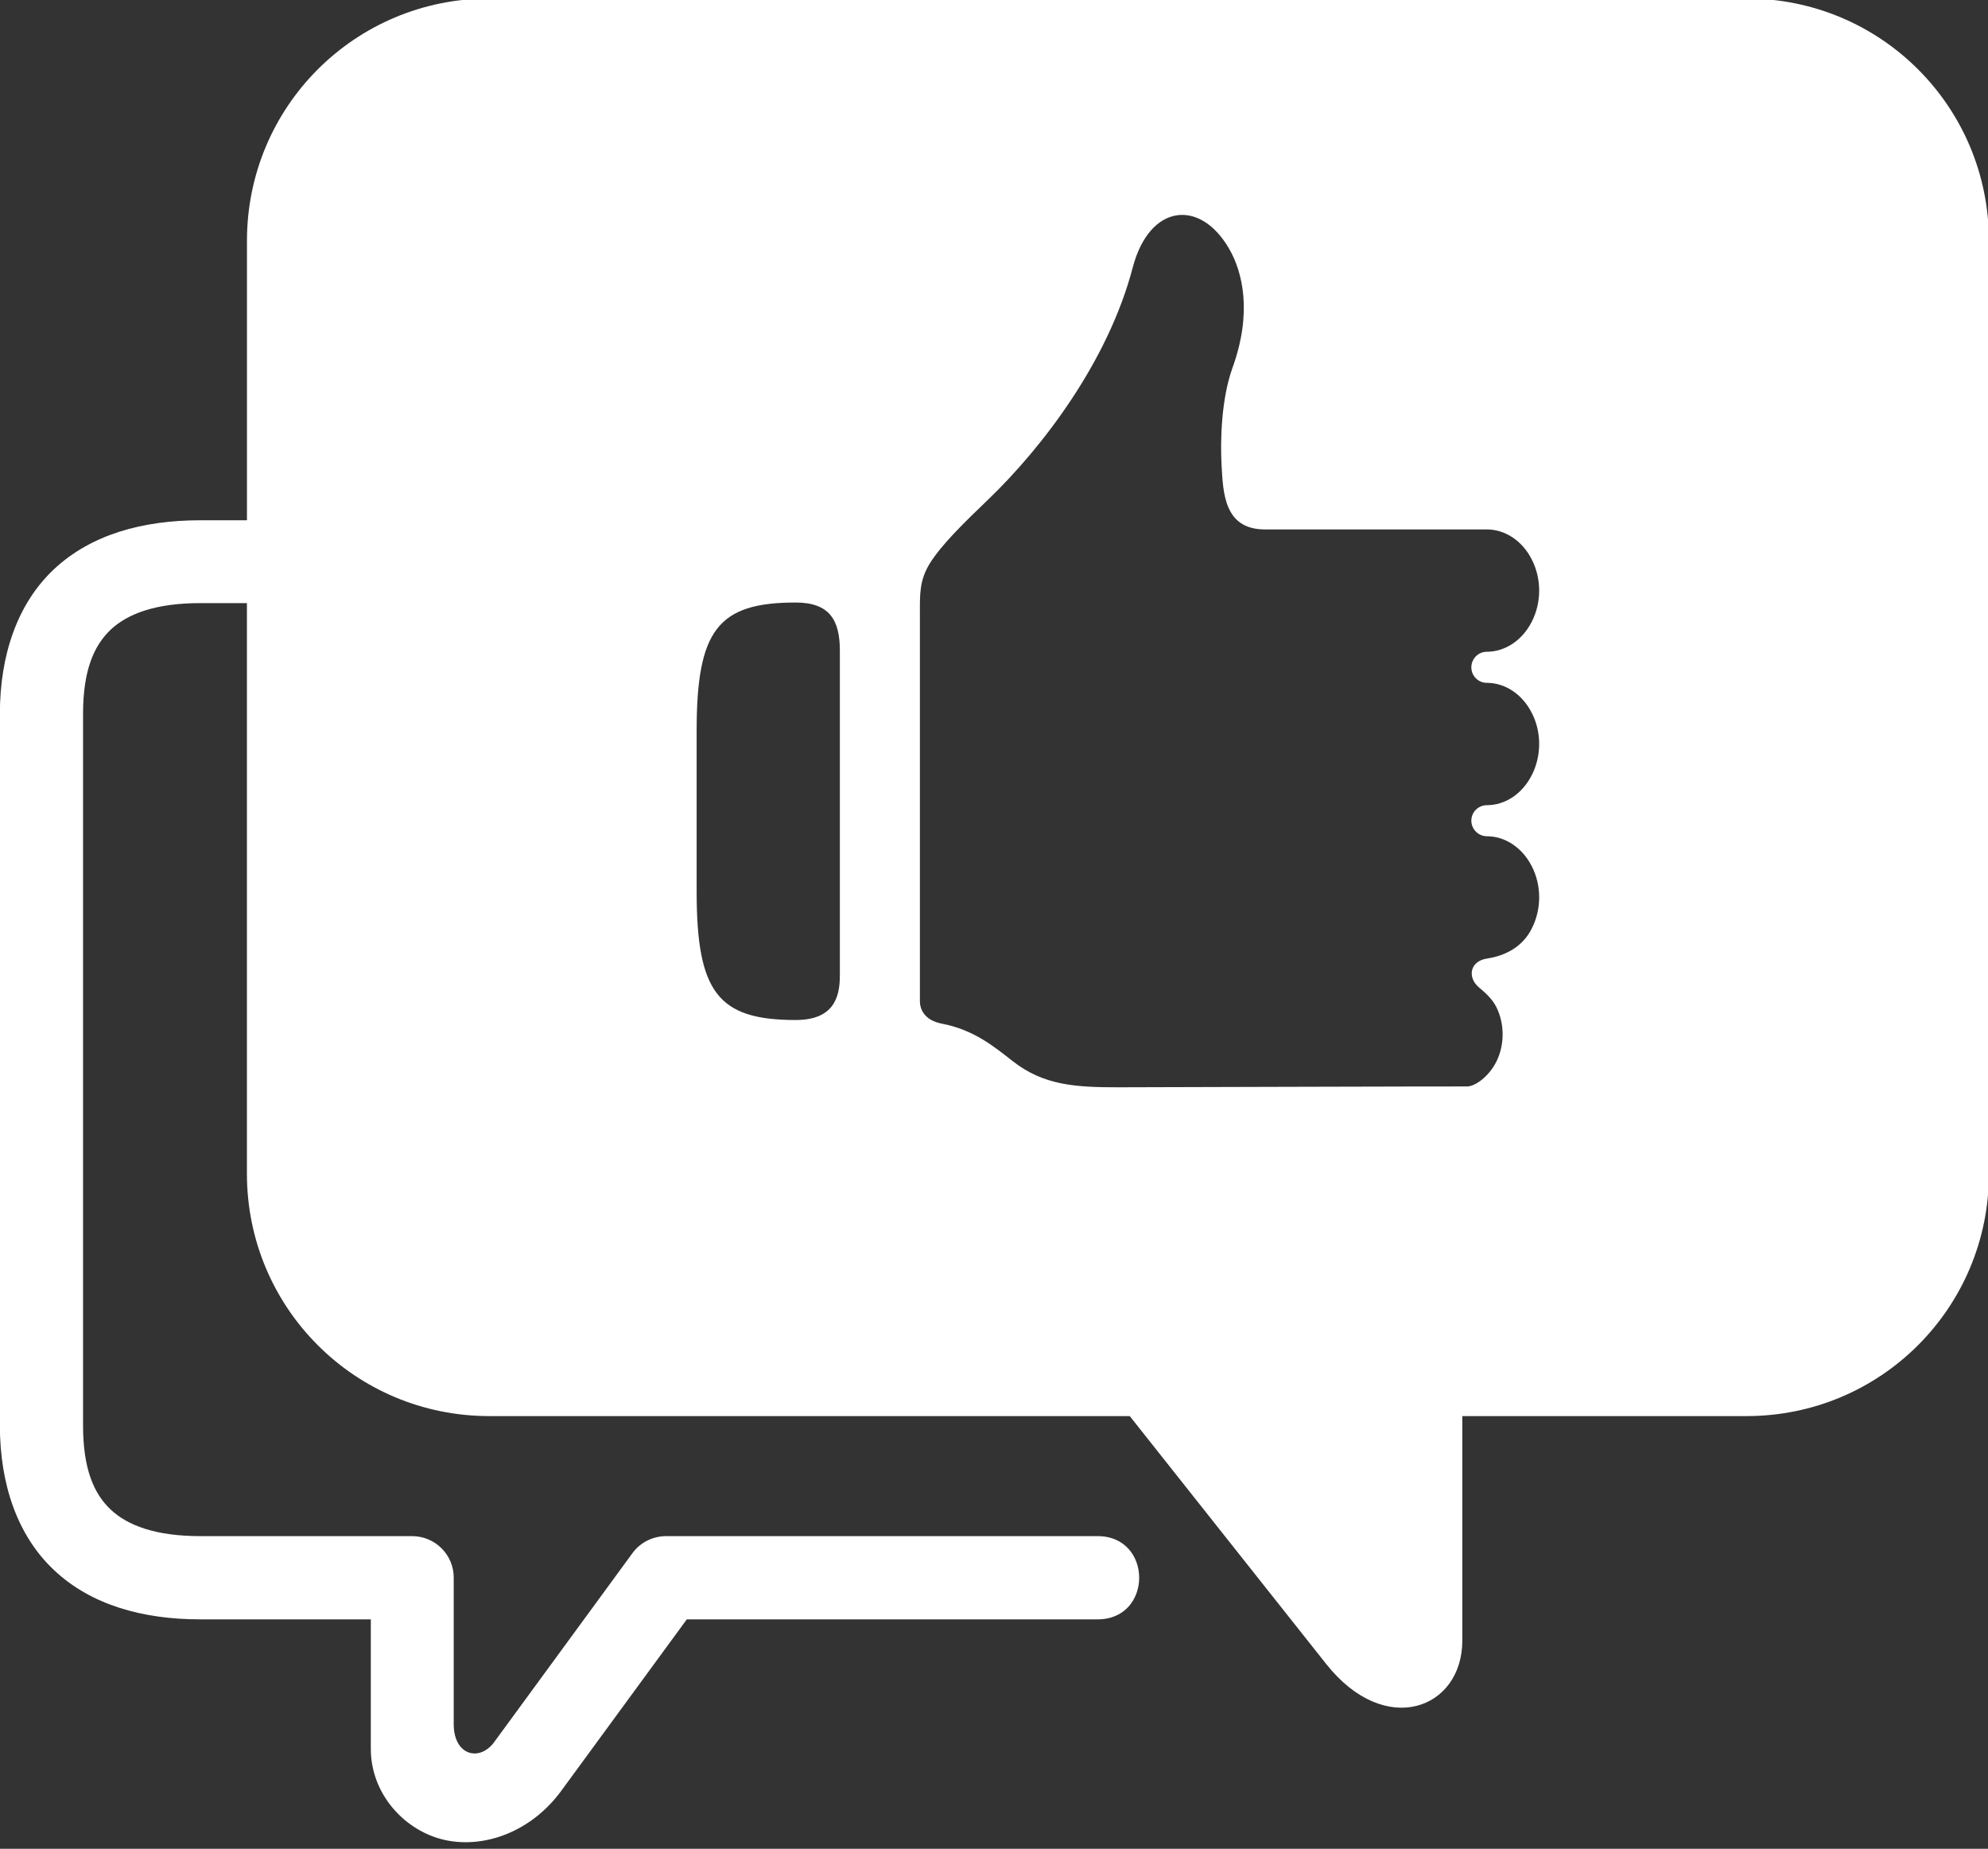 <?xml version="1.0" encoding="UTF-8" standalone="no"?><svg xmlns="http://www.w3.org/2000/svg" xmlns:xlink="http://www.w3.org/1999/xlink" fill="#ffffff" height="59.7" preserveAspectRatio="xMidYMid meet" version="1" viewBox="12.9 15.3 64.2 59.7" width="64.2" zoomAndPan="magnify"><rect x="12.9" y="15.3" width="64.2" height="59.7" fill="#333333" stroke="none"/><g id="change1_1"><path clip-rule="evenodd" d="M38.594,34.756c1.1,0,1.428,0.572,1.428,1.553v10.5 c0,0.719-0.219,1.428-1.428,1.428c-2.51,0-3.197-0.898-3.197-4.156v-5.172C35.396,35.646,36.084,34.756,38.594,34.756z M50.881,22.256c0.594-0.1,1.238,0.256,1.713,1.078c0.438,0.756,0.75,2.063,0.109,3.84c-0.369,1.02-0.396,2.383-0.354,3.148 c0.051,0.887,0.078,2.074,1.4,2.074h7.166c0.594,0,1.146,0.369,1.449,0.965c0.322,0.623,0.322,1.395,0,2.02 c-0.303,0.594-0.855,0.965-1.449,0.965c-0.275,0-0.5,0.223-0.5,0.504c0,0.277,0.225,0.5,0.5,0.5c0.594,0,1.146,0.369,1.449,0.965 c0.322,0.617,0.322,1.395,0,2.02c-0.303,0.598-0.855,0.965-1.443,0.965c-0.281,0-0.506,0.223-0.506,0.5 c0,0.275,0.225,0.504,0.506,0.504c0.588,0,1.141,0.371,1.443,0.963c0.322,0.619,0.322,1.396,0,2.021 c-0.297,0.594-0.859,0.875-1.443,0.965c-0.553,0.082-0.641,0.604-0.266,0.926c0.209,0.178,0.432,0.369,0.568,0.641 c0.27,0.543,0.27,1.219,0,1.762c-0.246,0.488-0.684,0.795-0.938,0.801c-0.021-0.006-11.281,0.027-11.281,0.027 c-1.371,0-2.396-0.063-3.387-0.834c-0.629-0.494-1.275-1.021-2.291-1.219c-0.609-0.115-0.719-0.506-0.719-0.729v-12.5 c0-0.633-0.021-1.08,0.322-1.637c0.396-0.629,1.121-1.328,1.912-2.088c1.703-1.643,3.85-4.422,4.646-7.49 C49.756,22.912,50.291,22.355,50.881,22.256z M28.703,15.252c-4.334,0-7.828,3.488-7.828,7.828v9.02h-1.506 c-1.869,0-3.535,0.465-4.723,1.578c-1.188,1.115-1.75,2.777-1.75,4.678v22.967c0,1.902,0.563,3.563,1.75,4.678 c1.188,1.121,2.854,1.59,4.723,1.59h5.506v4.182c0,1.459,1.094,2.652,2.385,2.941c1.293,0.287,2.803-0.275,3.762-1.582l4.057-5.541 h13.266c1.791,0,1.791-2.688,0-2.688H34.396c-0.422,0.006-0.824,0.207-1.074,0.553l-4.463,6.098 c-0.475,0.646-1.307,0.432-1.307-0.582v-4.725c0.004-0.74-0.6-1.344-1.344-1.344h-6.84c-1.432,0-2.338-0.338-2.891-0.855 c-0.547-0.514-0.895-1.316-0.895-2.725V38.355c0-1.408,0.348-2.205,0.895-2.725c0.553-0.516,1.459-0.855,2.891-0.855h1.506v18.424 c0,4.334,3.494,7.828,7.828,7.828h20.682l6.34,8c1.91,2.416,4.4,1.457,4.4-0.752v-7.248h9.178c4.332,0,7.828-3.494,7.828-7.828 V23.08c0-4.34-3.496-7.828-7.828-7.828H28.703z" fill="inherit" fill-rule="evenodd"/></g></svg>